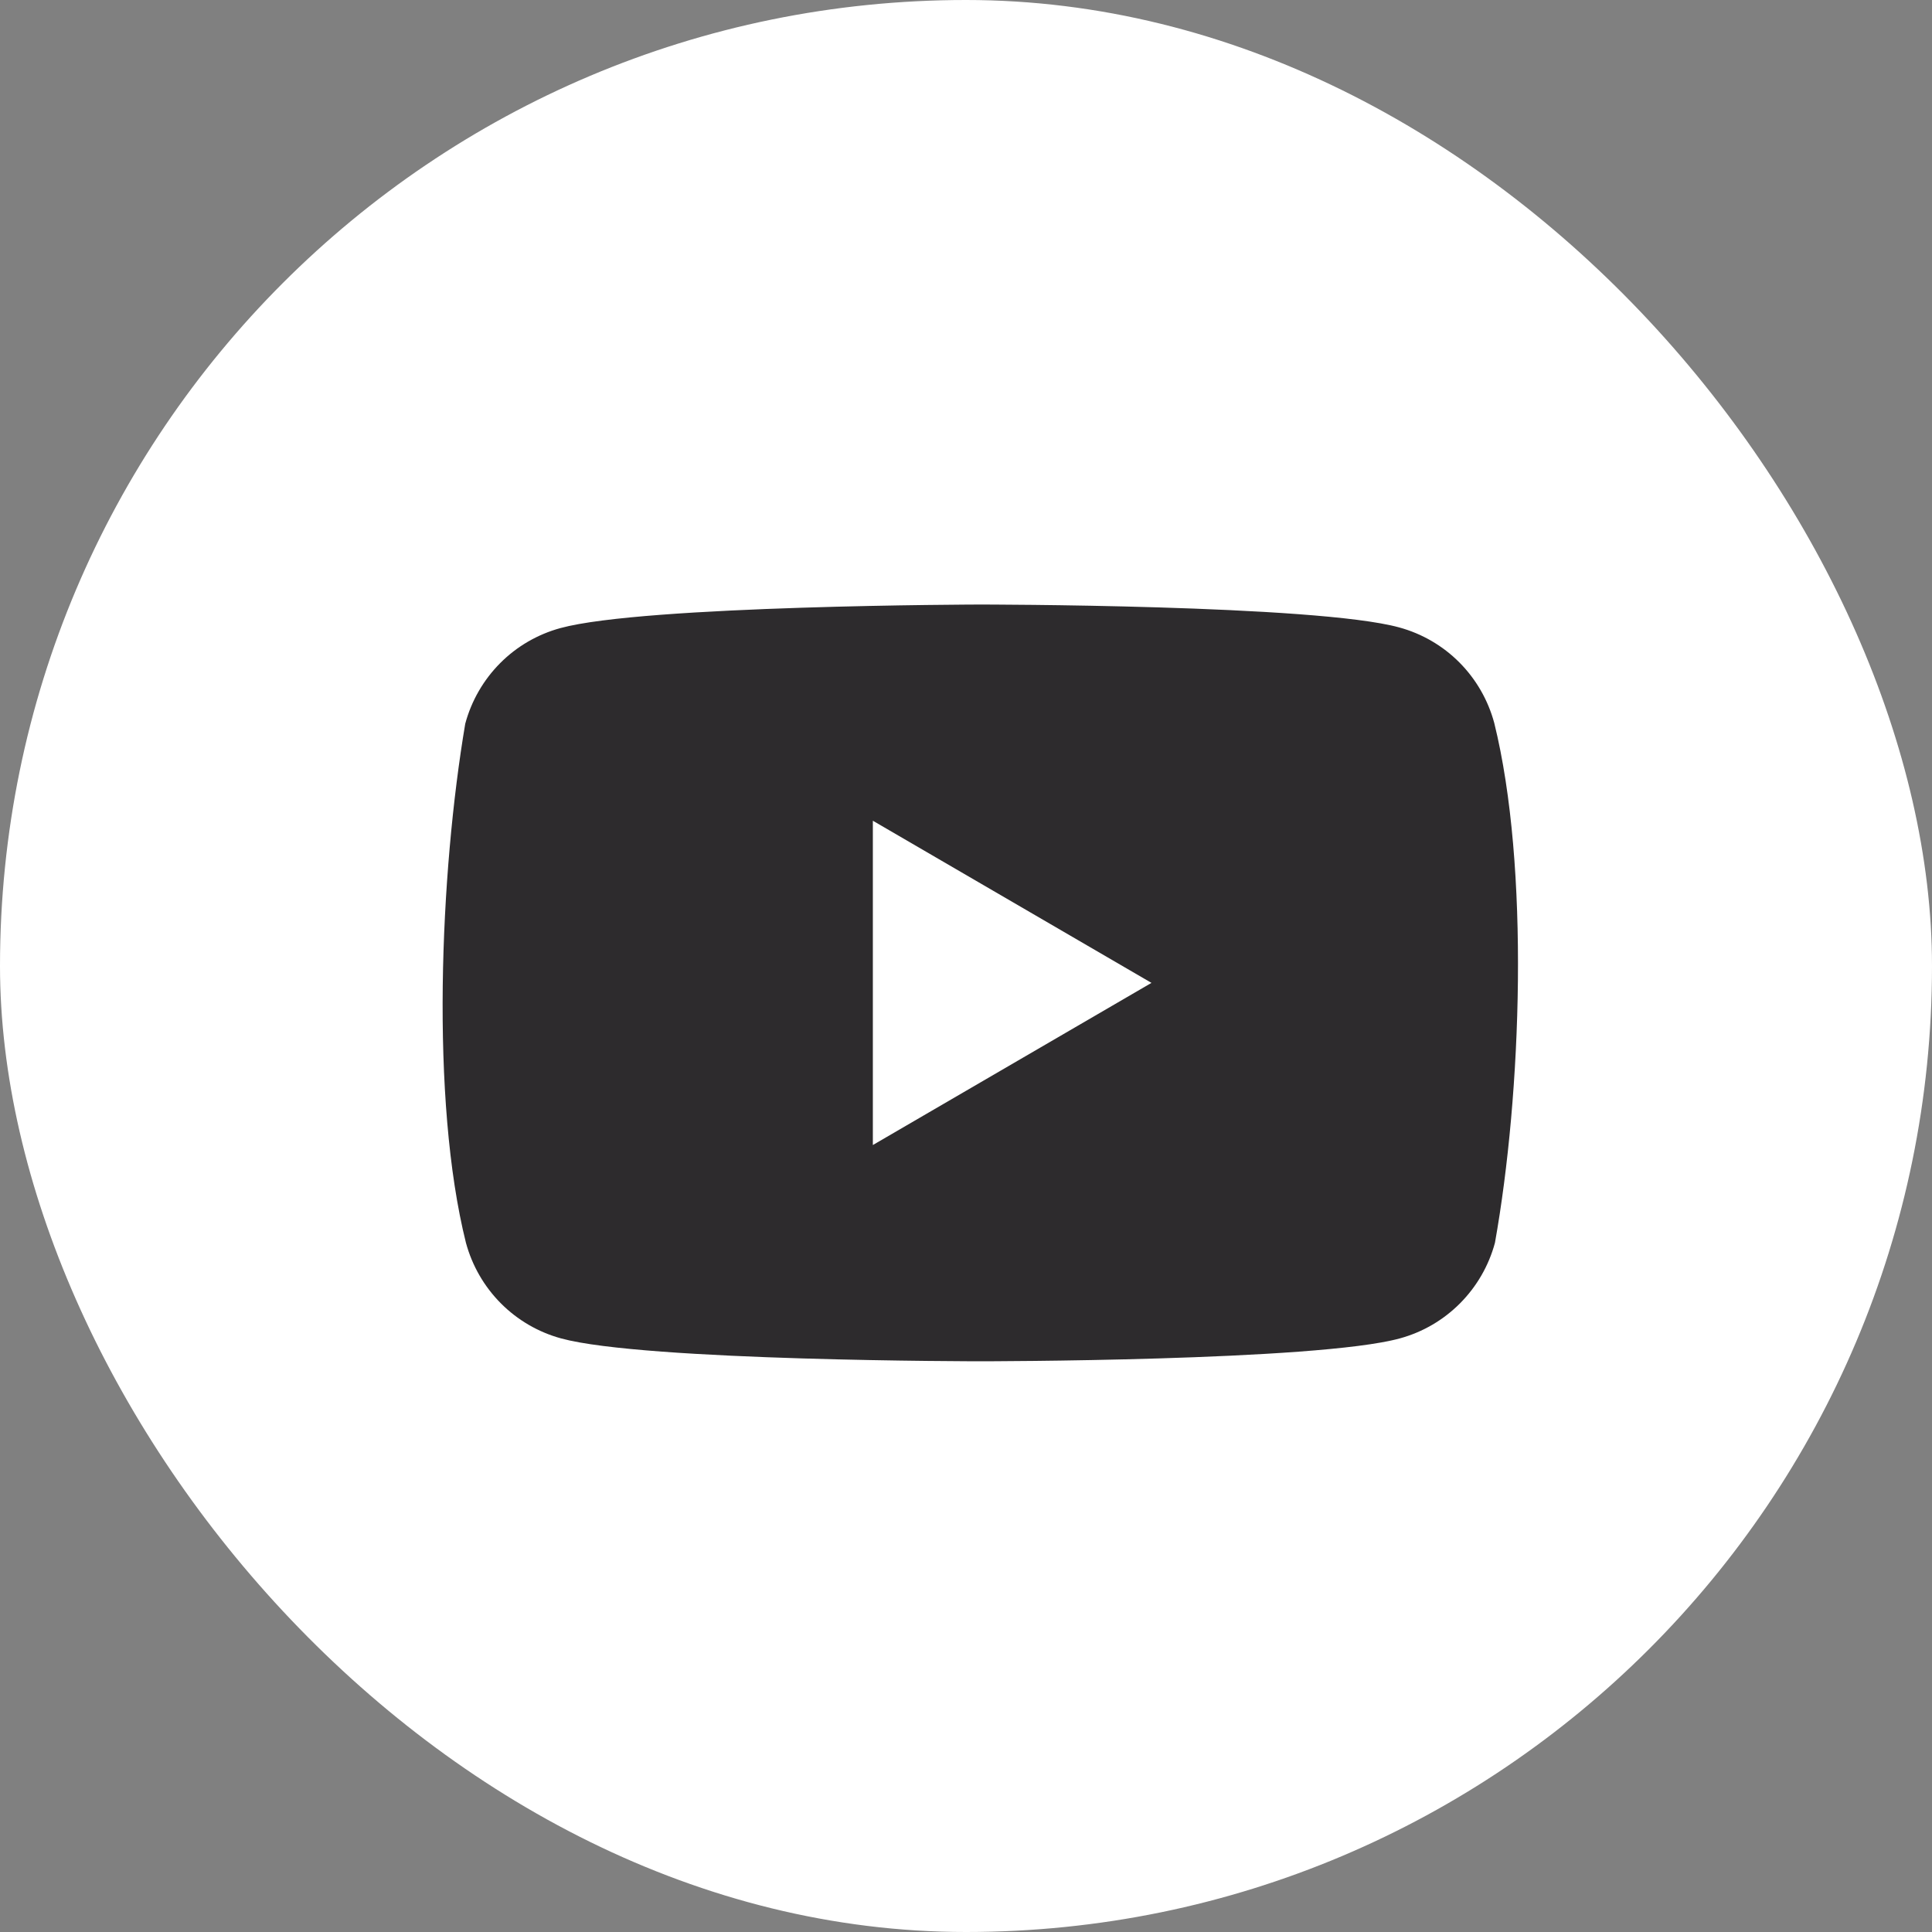 <?xml version="1.0" encoding="UTF-8"?> <svg xmlns="http://www.w3.org/2000/svg" width="42" height="42" viewBox="0 0 42 42" fill="none"><rect x="0" y="0" width="42" height="42" fill="#808080" stroke="none"/><rect width="42" height="42" rx="21" fill="white"></rect><path d="M32.484 15.718C32.35 15.22 32.089 14.766 31.726 14.401C31.363 14.036 30.911 13.774 30.415 13.639C28.601 13.142 21.299 13.142 21.299 13.142C21.299 13.142 13.998 13.157 12.183 13.654C11.688 13.789 11.236 14.051 10.873 14.416C10.51 14.781 10.248 15.235 10.114 15.733C9.566 18.972 9.353 23.907 10.129 27.017C10.264 27.515 10.525 27.968 10.888 28.333C11.251 28.698 11.703 28.961 12.198 29.096C14.013 29.593 21.314 29.593 21.314 29.593C21.314 29.593 28.616 29.593 30.43 29.096C30.926 28.961 31.377 28.698 31.74 28.333C32.103 27.968 32.365 27.515 32.499 27.017C33.078 23.773 33.256 18.841 32.484 15.718Z" fill="#2D2B2D"></path><path d="M18.975 24.892L25.032 21.367L18.975 17.842V24.892Z" fill="white"></path></svg> 